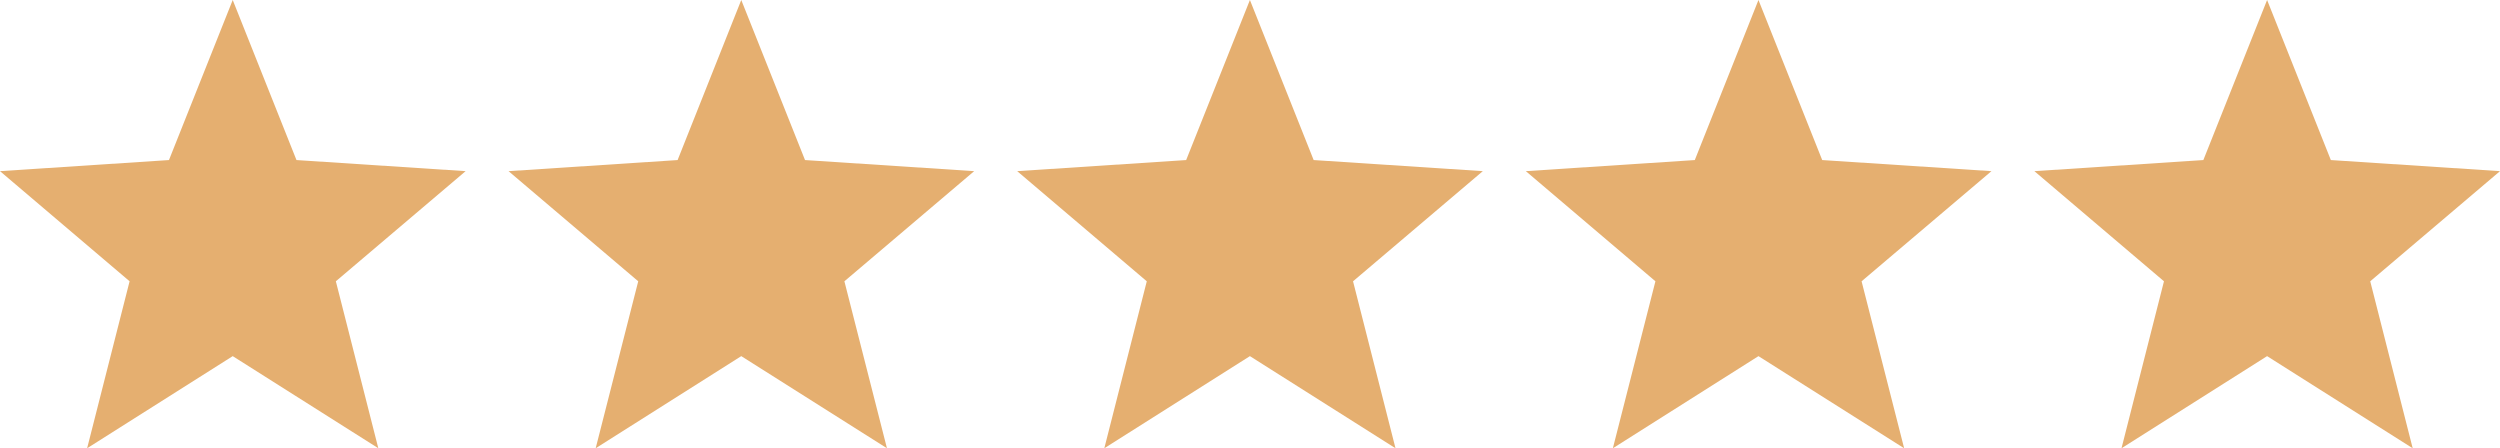 <?xml version="1.0" encoding="utf-8"?>
<!-- Generator: Adobe Illustrator 27.5.0, SVG Export Plug-In . SVG Version: 6.00 Build 0)  -->
<svg version="1.1" id="Capa_1" xmlns="http://www.w3.org/2000/svg" xmlns:xlink="http://www.w3.org/1999/xlink" x="0px" y="0px"
	 width="2749px" height="492.9px" viewBox="0 0 2749 492.9" style="enable-background:new 0 0 2749 492.9;" xml:space="preserve">
<style type="text/css">
	.st0{fill:#E5AF70;}
</style>
<g>
	<g>
		<polygon class="st0" points="512,188.2 326,176 255.9,0 185.8,176 0,188.2 142.5,309.3 95.8,492.9 255.9,391.6 416,492.9 
			369.3,309.3 		"/>
	</g>
</g>
<g>
	<g>
		<polygon class="st0" points="1630.5,188.2 1444.5,176 1374.4,0 1304.3,176 1118.5,188.2 1261,309.3 1214.3,492.9 1374.4,391.6 
			1534.5,492.9 1487.8,309.3 		"/>
	</g>
</g>
<g>
	<g>
		<polygon class="st0" points="1071.2,188.2 885.2,176 815.1,0 745.1,176 559.2,188.2 701.8,309.3 655,492.9 815.1,391.6 
			975.3,492.9 928.5,309.3 		"/>
	</g>
</g>
<g>
	<g>
		<polygon class="st0" points="2749,188.2 2563,176 2492.9,0 2422.8,176 2237,188.2 2379.5,309.3 2332.8,492.9 2492.9,391.6 
			2653,492.9 2606.3,309.3 		"/>
	</g>
</g>
<g>
	<g>
		<polygon class="st0" points="2189.8,188.2 2003.7,176 1933.6,0 1863.6,176 1677.8,188.2 1820.3,309.3 1773.5,492.9 1933.6,391.6 
			2093.8,492.9 2047,309.3 		"/>
	</g>
</g>
</svg>
